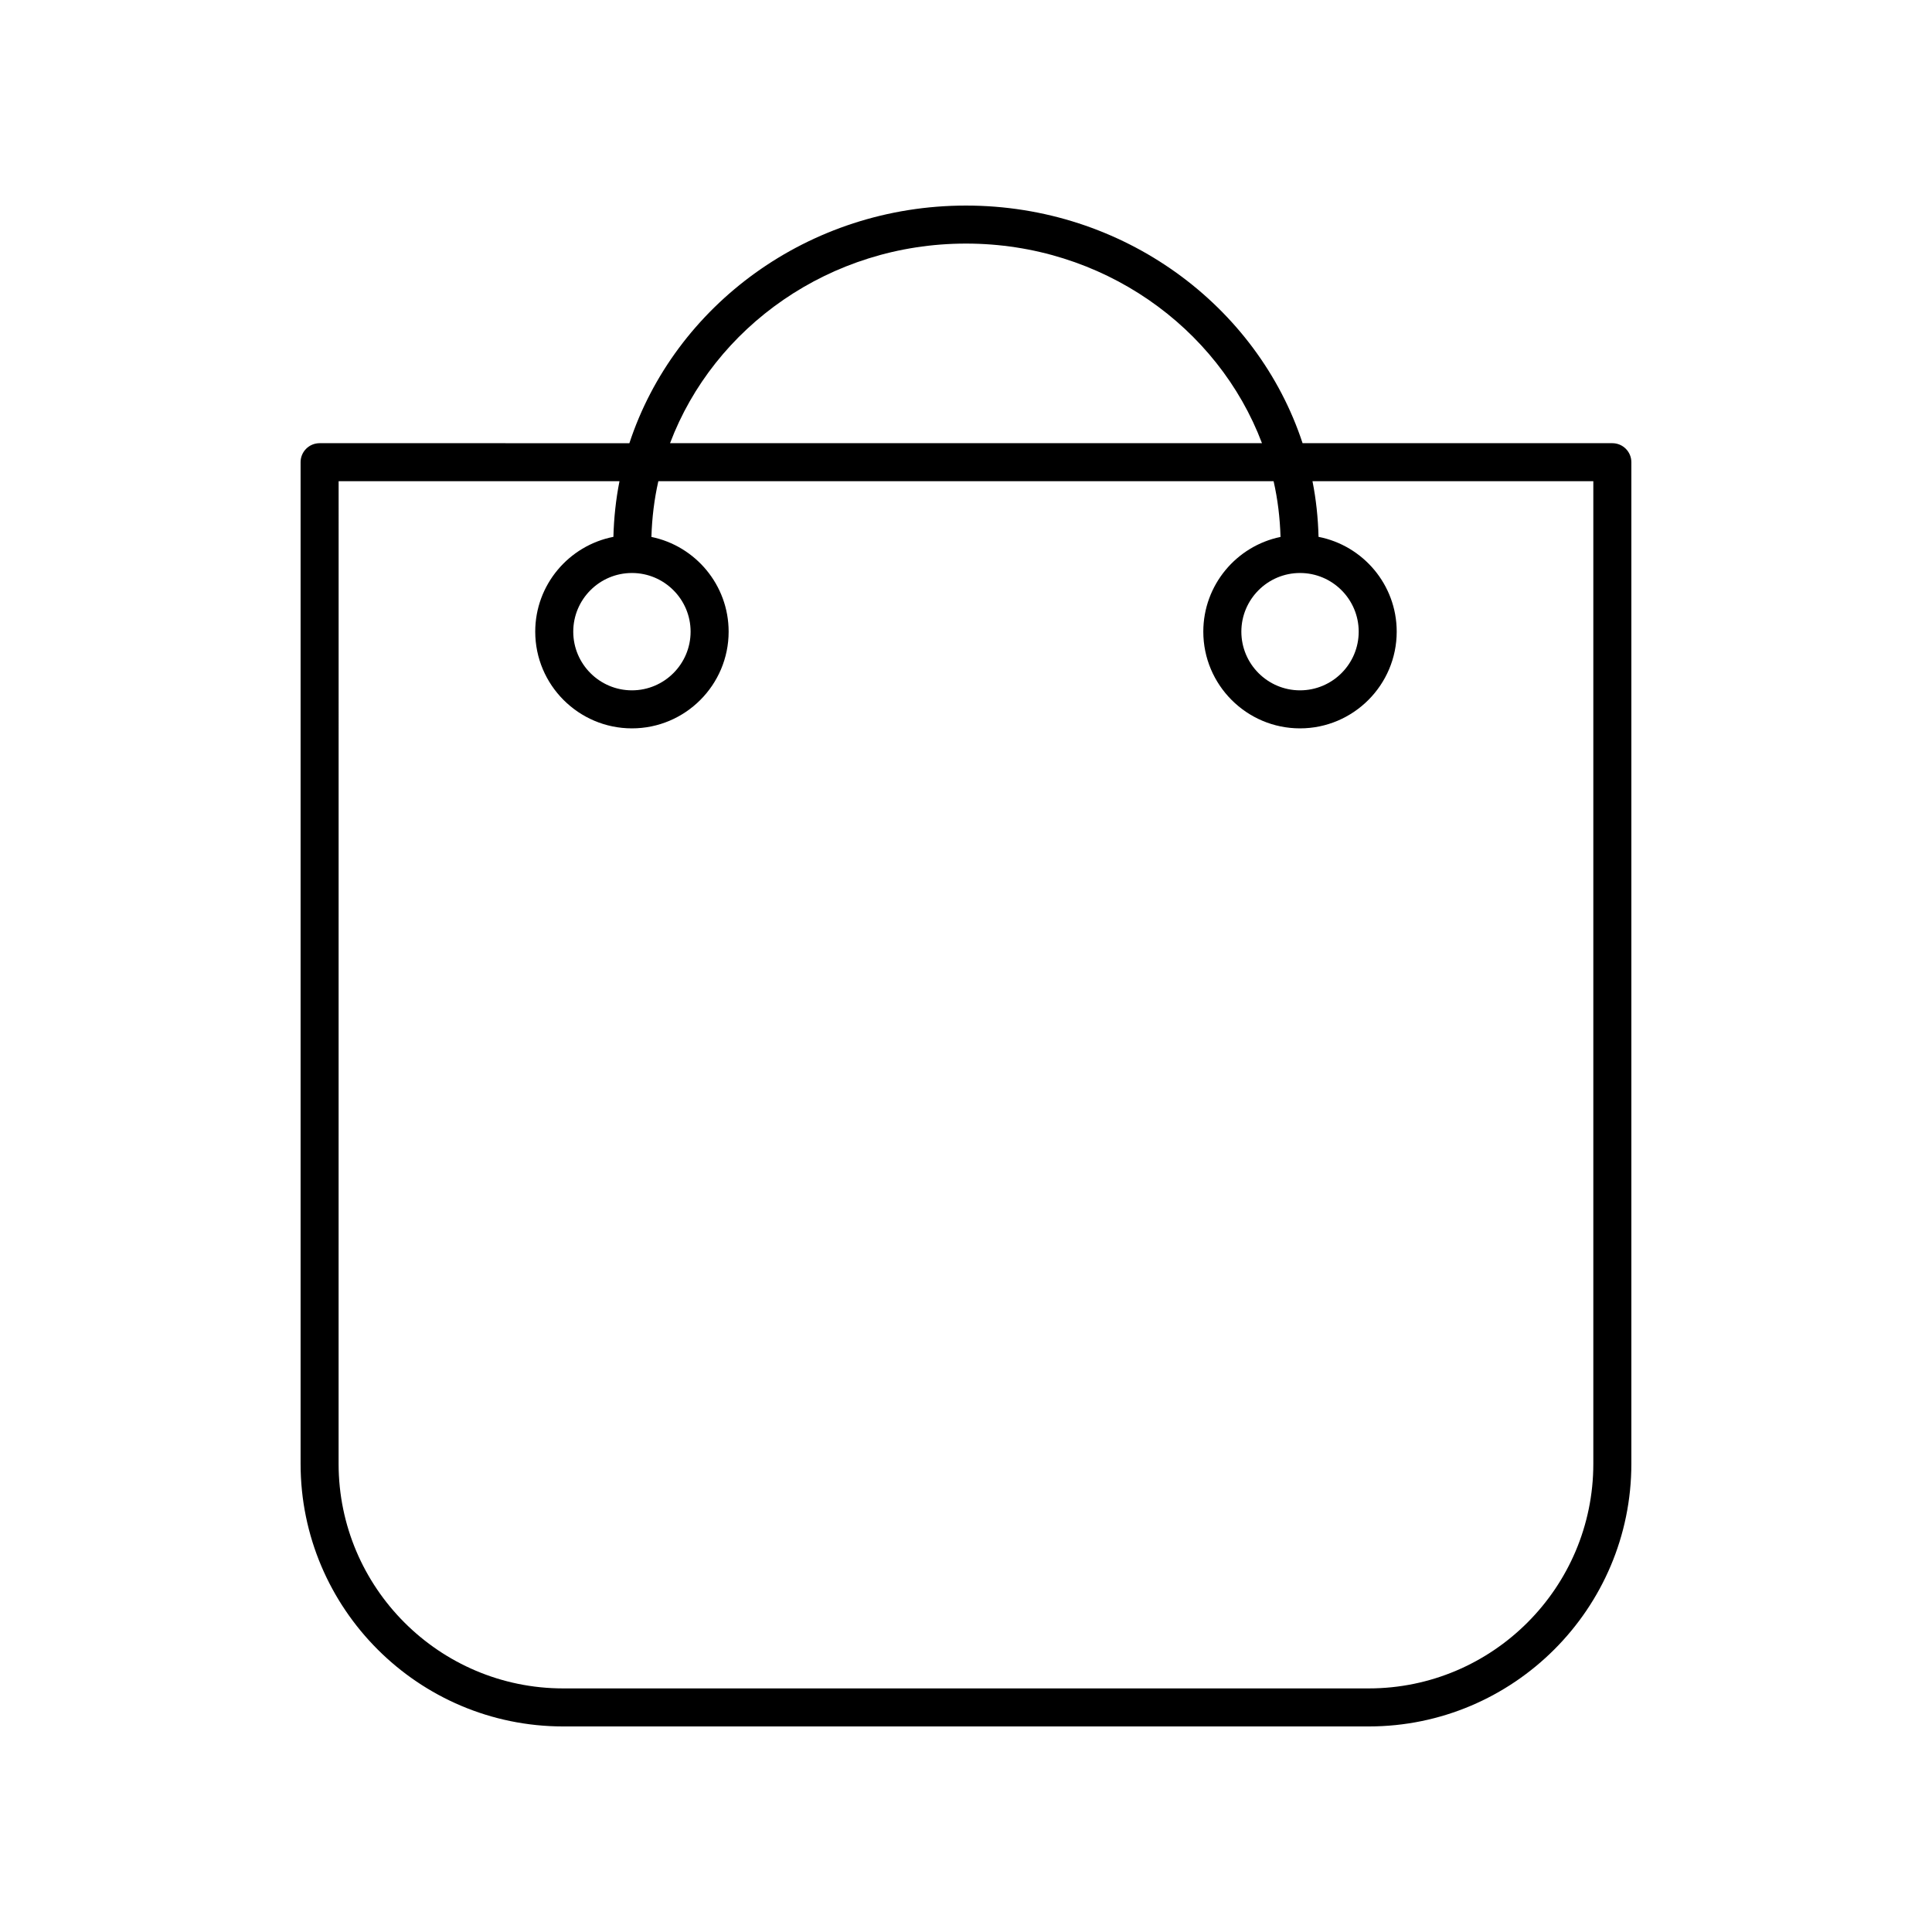 <?xml version="1.0" encoding="UTF-8"?>
<!-- The Best Svg Icon site in the world: iconSvg.co, Visit us! https://iconsvg.co -->
<svg fill="#000000" width="800px" height="800px" version="1.1" viewBox="144 144 512 512" xmlns="http://www.w3.org/2000/svg">
 <path d="m223.66 266.49v265.43c0 38.383 31.223 69.605 69.605 69.605h213.46c38.379 0 69.602-31.223 69.602-69.605v-265.43c0-2.785-2.254-5.039-5.039-5.039h-82.09c-11.992-36.465-47.438-62.973-89.203-62.973-41.77 0-77.215 26.512-89.203 62.977l-82.094-0.004c-2.785 0-5.039 2.254-5.039 5.039zm176.34-57.938c36.082 0 66.801 22.105 78.438 52.898h-156.87c11.633-30.793 42.352-52.898 78.434-52.898zm-166.26 62.977h74.43c-0.957 4.789-1.477 9.719-1.613 14.742-11.785 2.301-20.715 12.68-20.715 25.125 0 14.129 11.5 25.629 25.629 25.629s25.625-11.5 25.625-25.629c0-12.363-8.797-22.707-20.465-25.102 0.152-5.051 0.75-9.988 1.836-14.766h163.05c1.09 4.777 1.688 9.715 1.836 14.766-11.664 2.394-20.465 12.738-20.465 25.102 0 14.129 11.492 25.629 25.625 25.629 14.129 0 25.629-11.5 25.629-25.629 0-12.449-8.93-22.824-20.715-25.125-0.129-5.023-0.648-9.953-1.605-14.742h74.426v260.39c0 32.824-26.703 59.527-59.527 59.527h-213.46c-32.824 0-59.527-26.703-59.527-59.527zm77.73 24.32c8.57 0 15.547 6.977 15.547 15.547 0 8.574-6.977 15.551-15.547 15.551-8.574 0-15.551-6.977-15.551-15.551 0-8.57 6.977-15.547 15.551-15.547zm177.05 0c8.574 0 15.551 6.977 15.551 15.547 0 8.574-6.977 15.551-15.551 15.551-8.57 0-15.547-6.977-15.547-15.551 0-8.57 6.977-15.547 15.547-15.547z"/>
</svg>